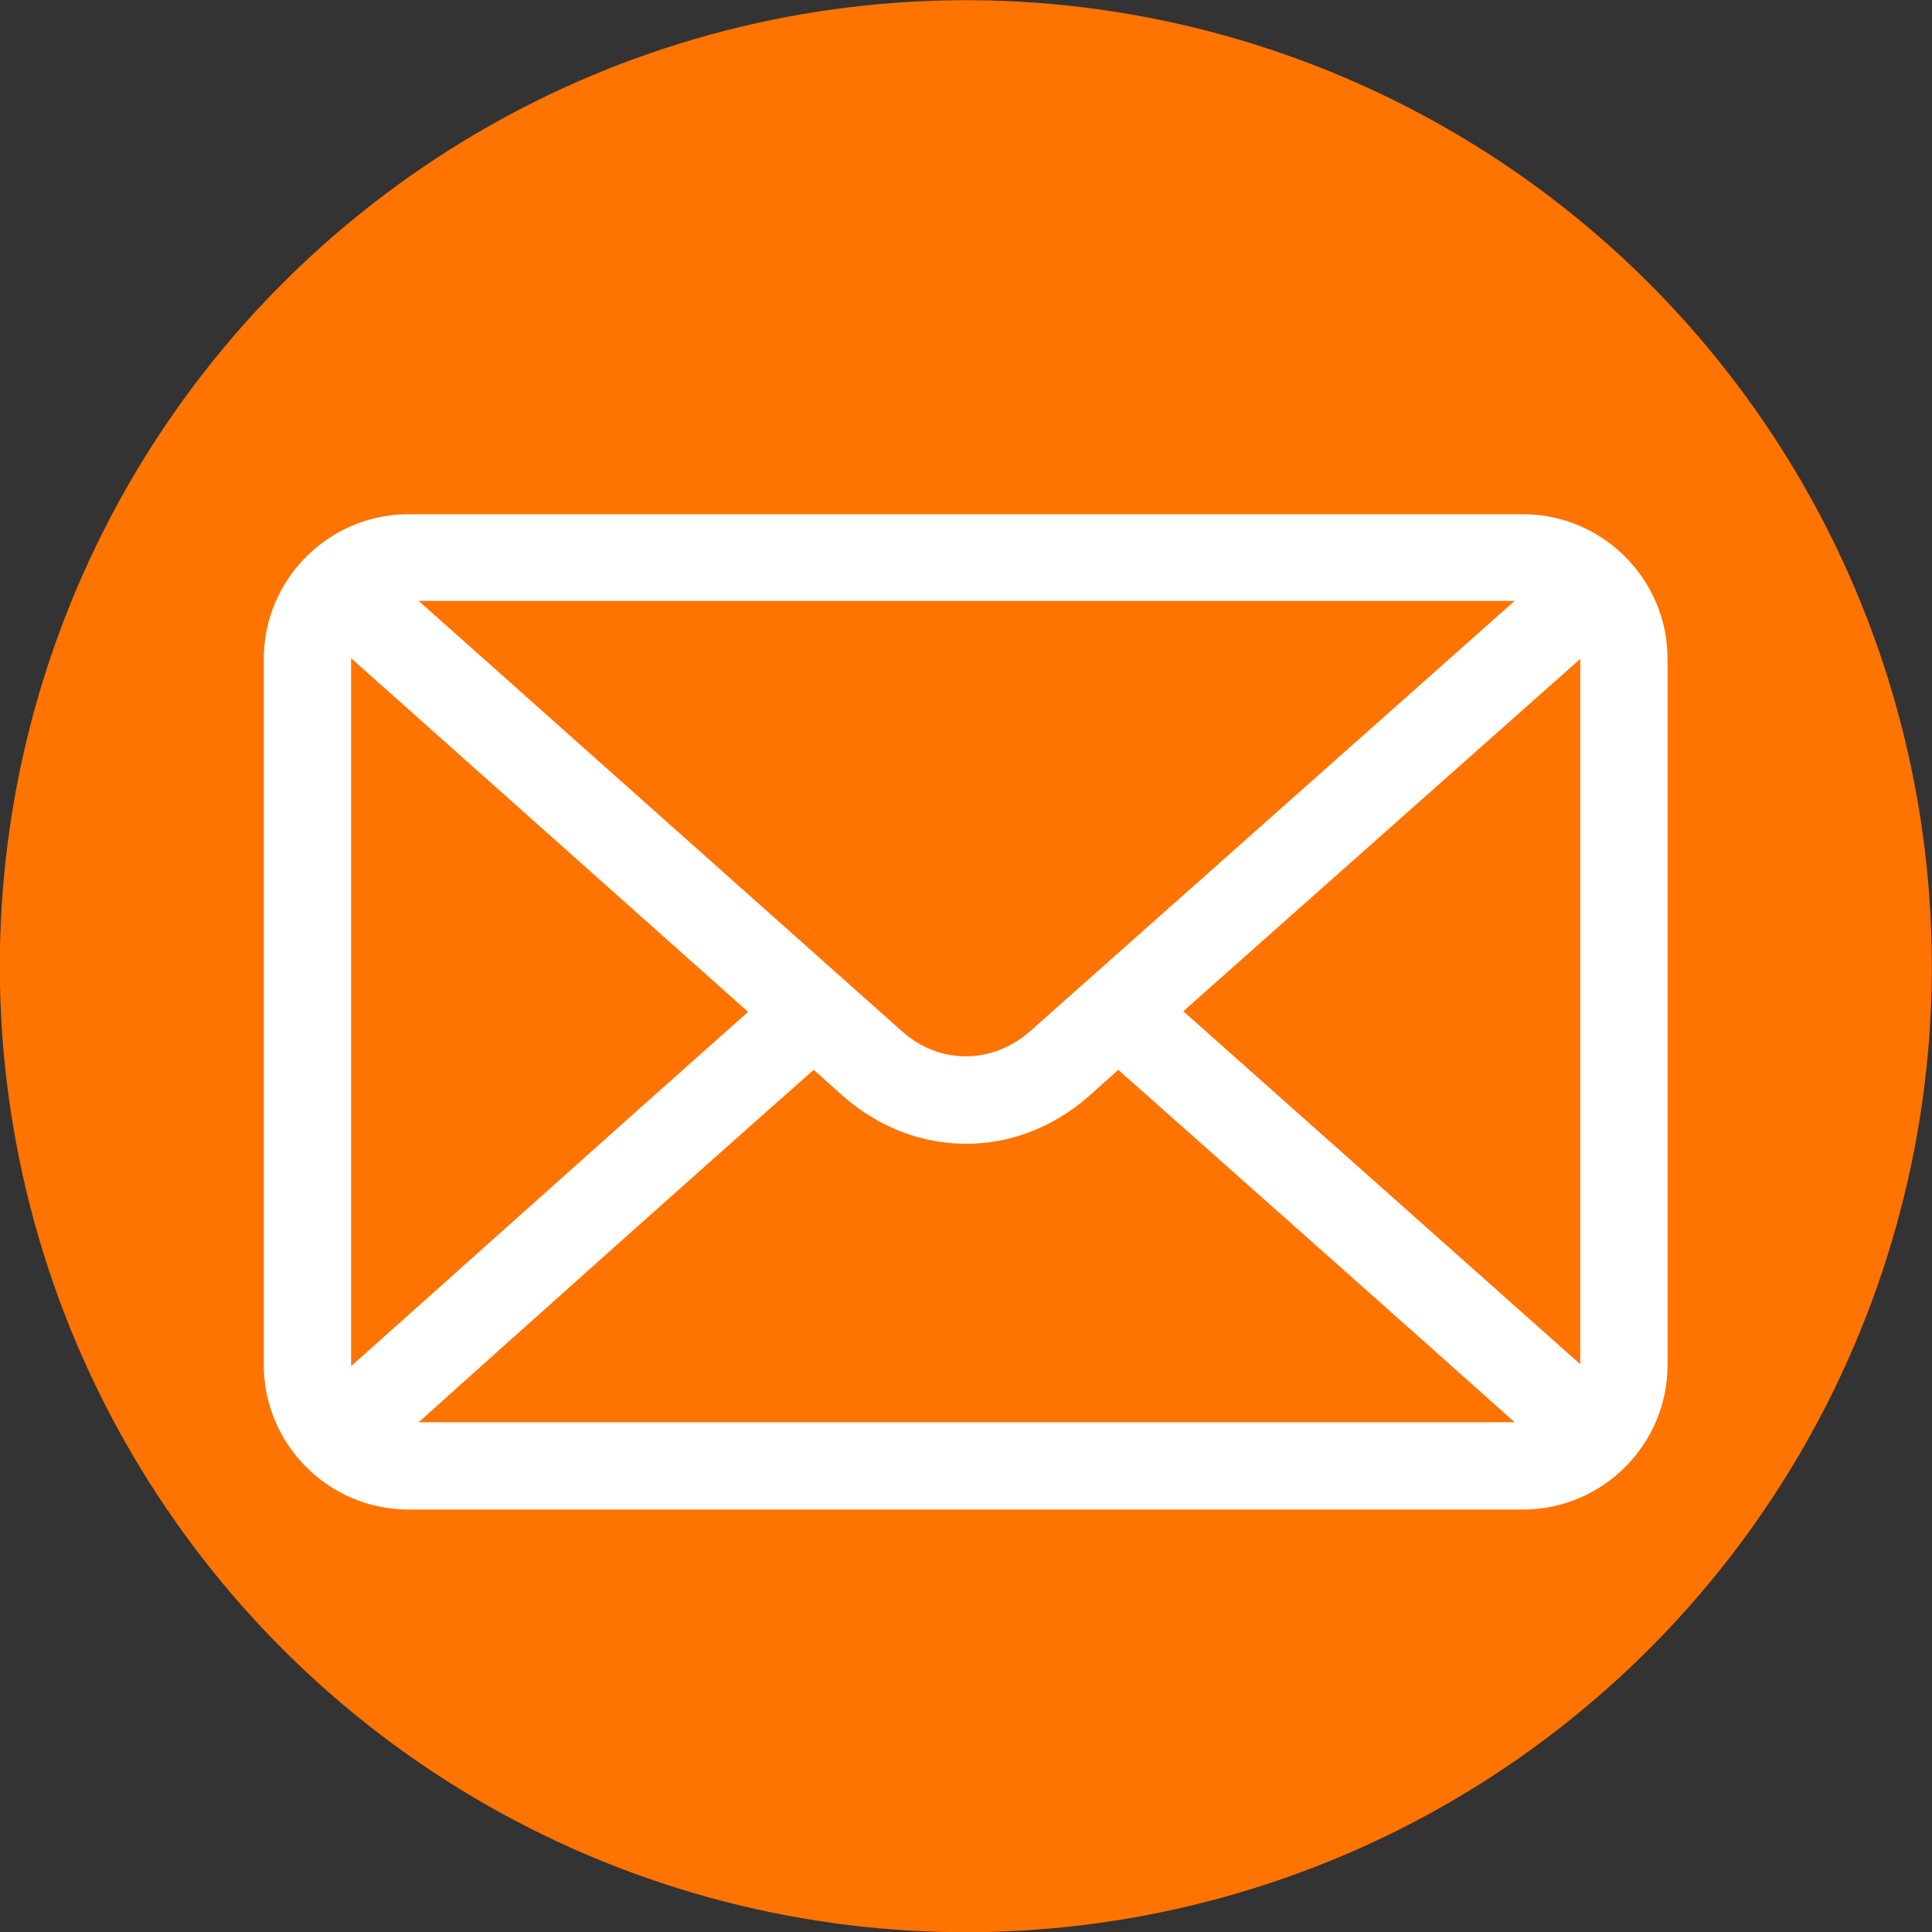 <?xml version="1.0" encoding="UTF-8"?>
<svg id="Layer_2" xmlns="http://www.w3.org/2000/svg" viewBox="0 0 30.32 30.32">
  <rect x="0" y="0" width="30.32" height="30.32" fill="#333333" stroke="none"/>
  <defs>
    <style>
      .cls-1 {
        fill: #ff7300;
      }

      .cls-2 {
        fill: #fff;
      }
    </style>
  </defs>
  <g id="_x30_1_x5F_simple_x5F_r">
    <g>
      <circle class="cls-1" cx="15.16" cy="15.16" r="15.16" transform="translate(-2.15 2.51) rotate(-8.83)"/>
      <path class="cls-2" d="M24.8,21.41c-1.35-1.2-4.36-3.88-6.23-5.54l6.23-5.53v11.07h0ZM6.57,22.32c1.46-1.31,4.41-3.95,6.2-5.53l.47.42c.56.49,1.24.74,1.92.74s1.36-.25,1.92-.74l.47-.42c1.8,1.6,4.79,4.25,6.22,5.53H6.57ZM5.51,21.44s0-.01,0-.02v-11.08s0,0,0-.01l6.23,5.55c-1.86,1.65-4.86,4.34-6.23,5.56h0ZM23.77,9.43l-7.6,6.75c-.6.53-1.43.53-2.02,0l-7.58-6.75h17.21ZM23.9,8.07H6.41c-1.25,0-2.27,1.02-2.27,2.27v11.08c0,1.25,1.02,2.27,2.27,2.27h17.49c1.25,0,2.27-1.02,2.27-2.27v-11.08c0-1.25-1.02-2.27-2.27-2.27h0Z"/>
    </g>
  </g>
</svg>